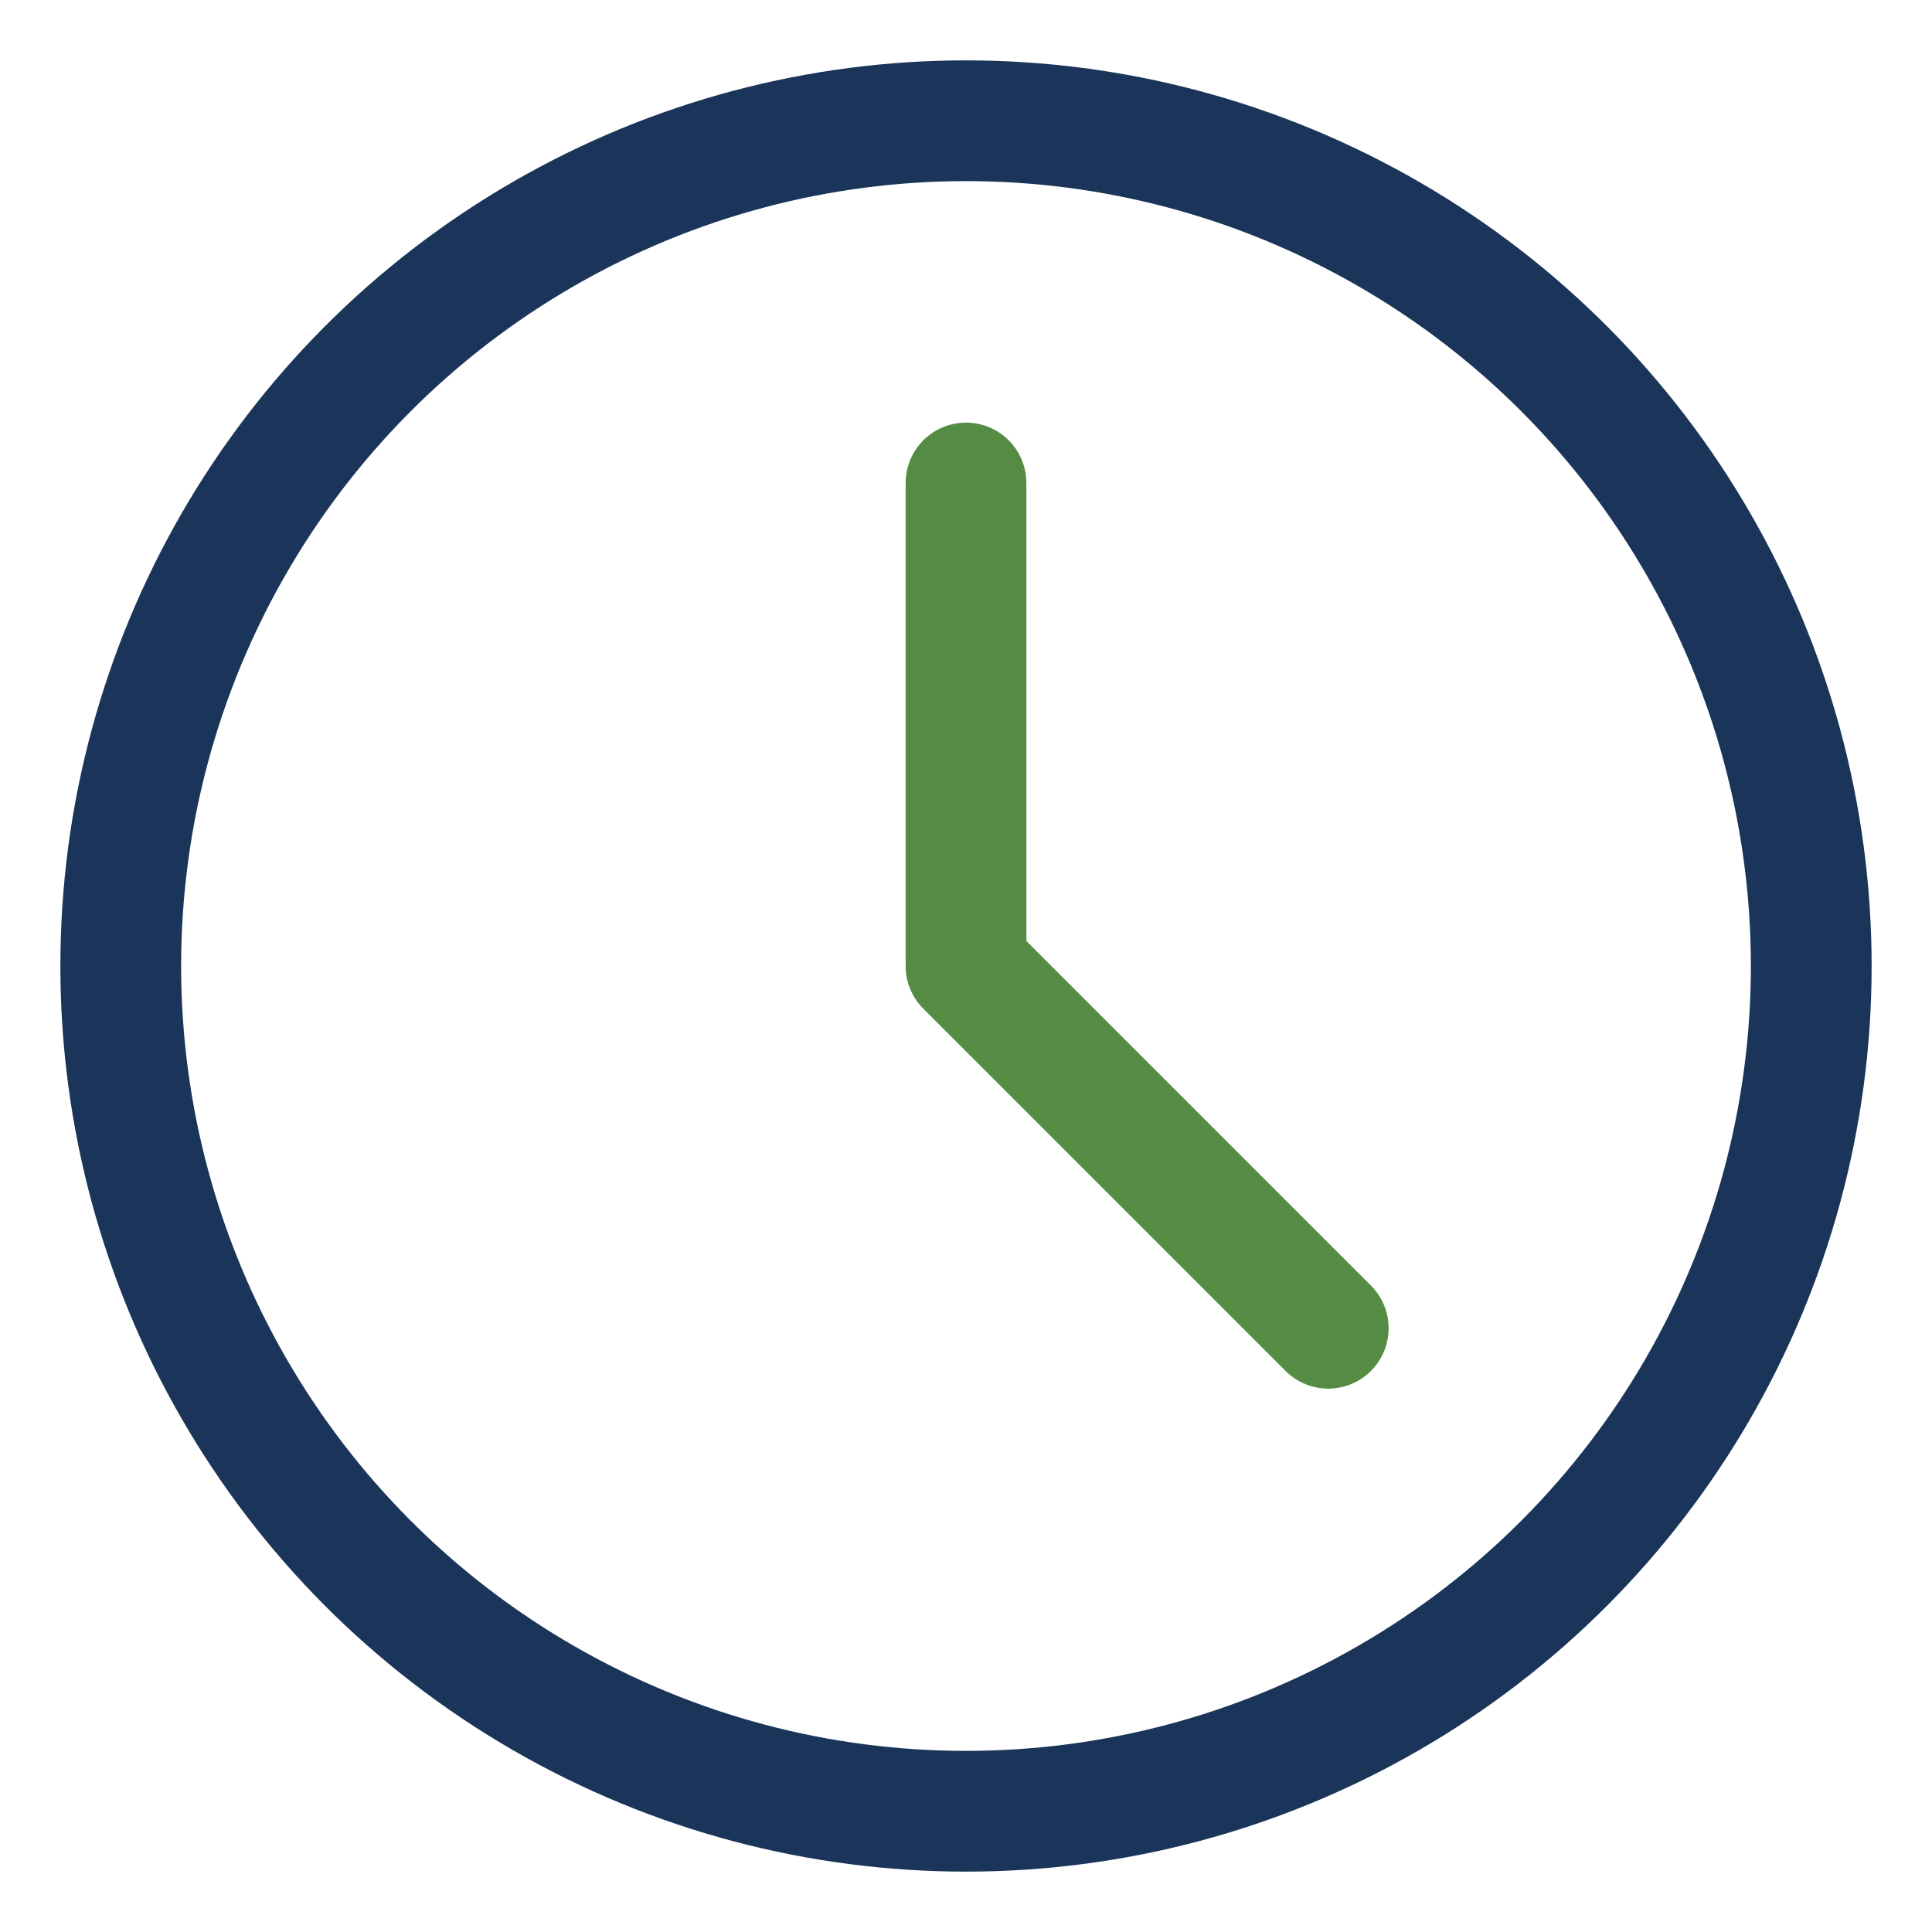 <?xml version="1.0" encoding="UTF-8"?>
<svg xmlns="http://www.w3.org/2000/svg" width="32" height="32" viewBox="0 0 32 32"><circle cx="16" cy="16" r="14" stroke="#1A3559" stroke-width="2" fill="none"/><path d="M16 16v-8M16 16l6 6" stroke="#558C44" stroke-width="2" stroke-linecap="round"/></svg>